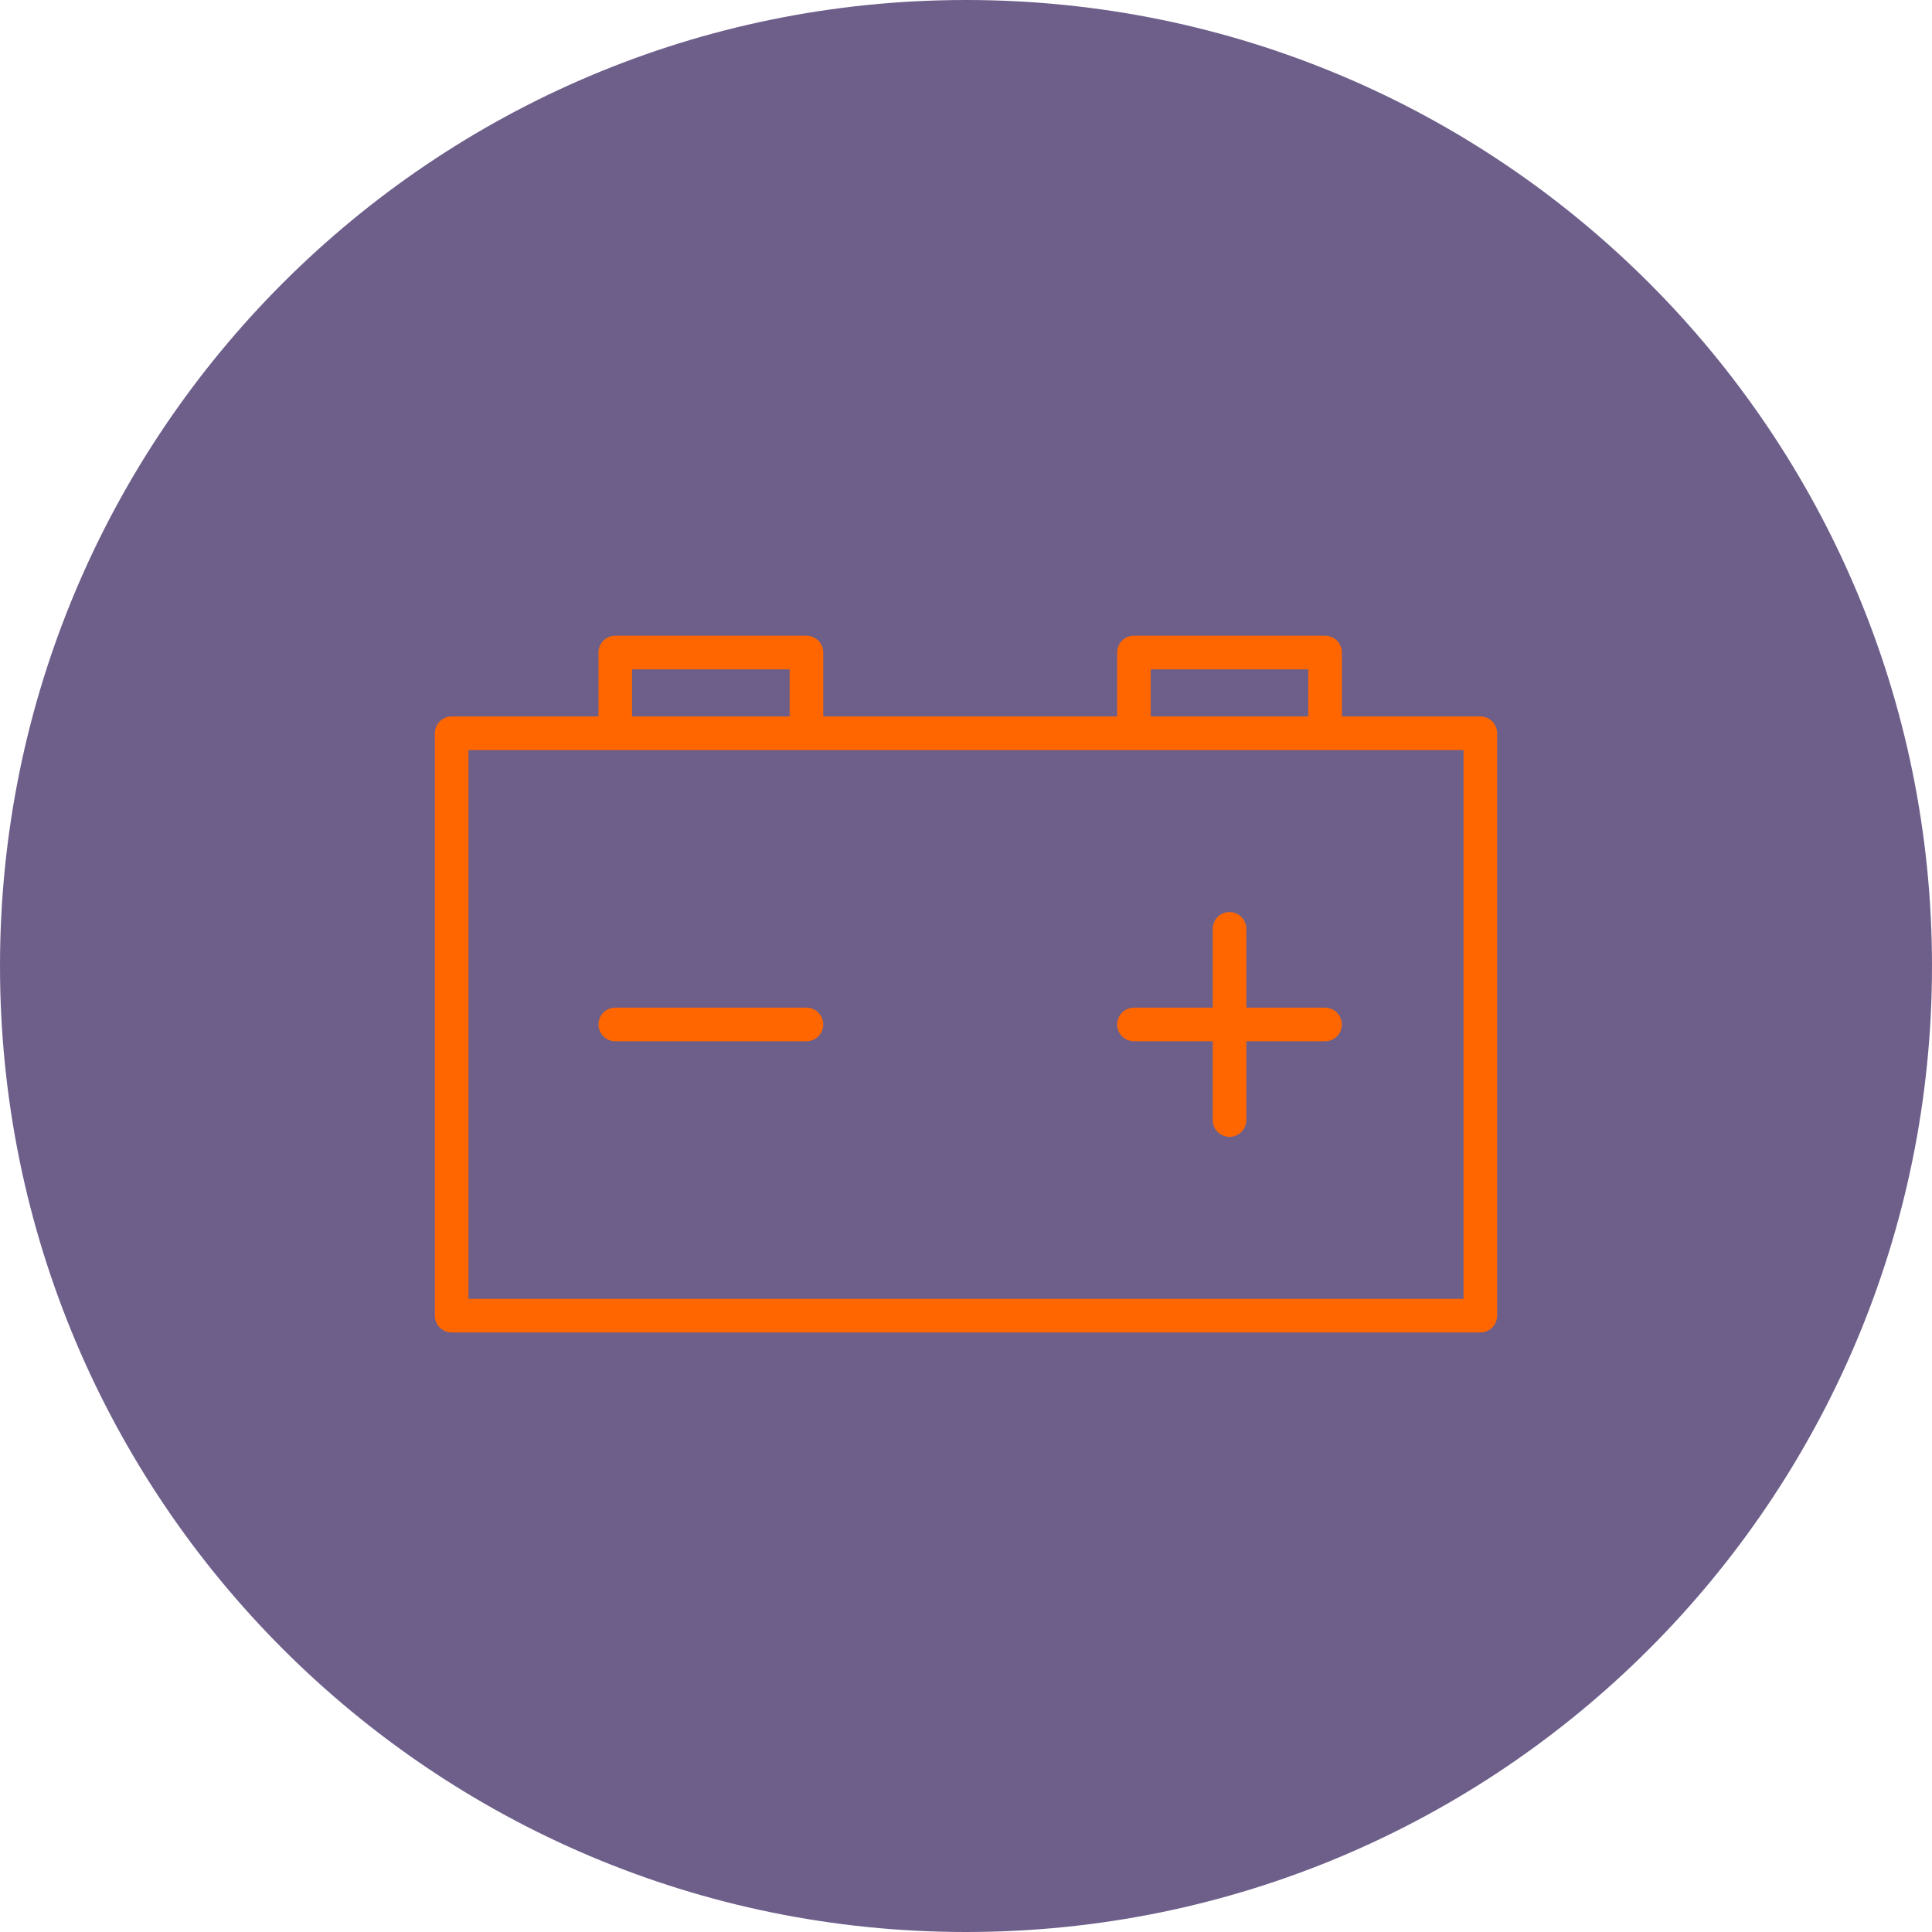 <?xml version="1.0" encoding="UTF-8"?> <svg xmlns="http://www.w3.org/2000/svg" viewBox="0 0 100.00 100.00"><path fill="#6d5f8a" stroke="none" fill-opacity="1" stroke-width="1" stroke-opacity="1" color="rgb(51, 51, 51)" fill-rule="evenodd" x="0" y="0" width="100" height="100" rx="50" ry="50" id="tSvg6e27f54db7" title="Rectangle 6" d="M0 50C0 22.386 22.386 0 50 0C50 0 50 0 50 0C77.614 0 100 22.386 100 50C100 50 100 50 100 50C100 77.614 77.614 100 50 100C50 100 50 100 50 100C22.386 100 0 77.614 0 50Z"></path><path fill="#ff6600" stroke="#000000" fill-opacity="1" stroke-width="0" stroke-opacity="1" color="rgb(51, 51, 51)" fill-rule="evenodd" id="tSvgc134260300" title="Path 9" d="M76.622 37.083C74.234 37.083 71.846 37.083 69.457 37.083C69.457 35.98 69.457 34.878 69.457 33.775C69.457 33.295 69.068 32.905 68.587 32.905C65.289 32.905 61.991 32.905 58.693 32.905C58.212 32.905 57.822 33.295 57.822 33.775C57.822 34.878 57.822 35.98 57.822 37.083C52.752 37.083 47.681 37.083 42.611 37.083C42.611 35.98 42.611 34.878 42.611 33.775C42.611 33.295 42.221 32.905 41.741 32.905C38.443 32.905 35.144 32.905 31.846 32.905C31.366 32.905 30.976 33.295 30.976 33.775C30.976 34.878 30.976 35.98 30.976 37.083C28.443 37.083 25.911 37.083 23.378 37.083C22.898 37.083 22.508 37.472 22.508 37.953C22.508 48.001 22.508 58.05 22.508 68.098C22.508 68.579 22.898 68.968 23.378 68.968C41.126 68.968 58.874 68.968 76.622 68.968C77.103 68.968 77.492 68.579 77.492 68.098C77.492 58.05 77.492 48.001 77.492 37.953C77.492 37.472 77.103 37.083 76.622 37.083ZM59.562 34.645C62.281 34.645 64.999 34.645 67.717 34.645C67.717 35.458 67.717 36.27 67.717 37.083C64.999 37.083 62.281 37.083 59.562 37.083C59.562 36.27 59.562 35.458 59.562 34.645ZM32.716 34.645C35.434 34.645 38.153 34.645 40.871 34.645C40.871 35.458 40.871 36.27 40.871 37.083C38.153 37.083 35.434 37.083 32.716 37.083C32.716 36.27 32.716 35.458 32.716 34.645ZM75.752 67.228C58.584 67.228 41.416 67.228 24.248 67.228C24.248 57.76 24.248 48.291 24.248 38.823C41.416 38.823 58.584 38.823 75.752 38.823C75.752 48.291 75.752 57.76 75.752 67.228Z"></path><path fill="#ff6600" stroke="#000000" fill-opacity="1" stroke-width="0" stroke-opacity="1" color="rgb(51, 51, 51)" fill-rule="evenodd" id="tSvg908af76893" title="Path 10" d="M31.846 53.896C35.144 53.896 38.443 53.896 41.741 53.896C42.41 53.896 42.829 53.171 42.494 52.591C42.339 52.322 42.052 52.156 41.741 52.156C38.443 52.156 35.144 52.156 31.846 52.156C31.176 52.156 30.758 52.881 31.093 53.461C31.248 53.73 31.535 53.896 31.846 53.896ZM58.693 53.896C60.051 53.896 61.41 53.896 62.769 53.896C62.769 55.255 62.769 56.614 62.769 57.973C62.769 58.643 63.494 59.062 64.074 58.727C64.344 58.571 64.509 58.284 64.509 57.973C64.509 56.614 64.509 55.255 64.509 53.896C65.868 53.896 67.228 53.896 68.587 53.896C69.256 53.896 69.675 53.171 69.34 52.591C69.185 52.322 68.897 52.156 68.587 52.156C67.228 52.156 65.868 52.156 64.509 52.156C64.509 50.797 64.509 49.438 64.509 48.078C64.509 47.409 63.784 46.99 63.204 47.325C62.935 47.48 62.769 47.768 62.769 48.078C62.769 49.438 62.769 50.797 62.769 52.156C61.41 52.156 60.051 52.156 58.693 52.156C58.023 52.156 57.604 52.881 57.939 53.461C58.094 53.73 58.382 53.896 58.693 53.896Z"></path></svg> 